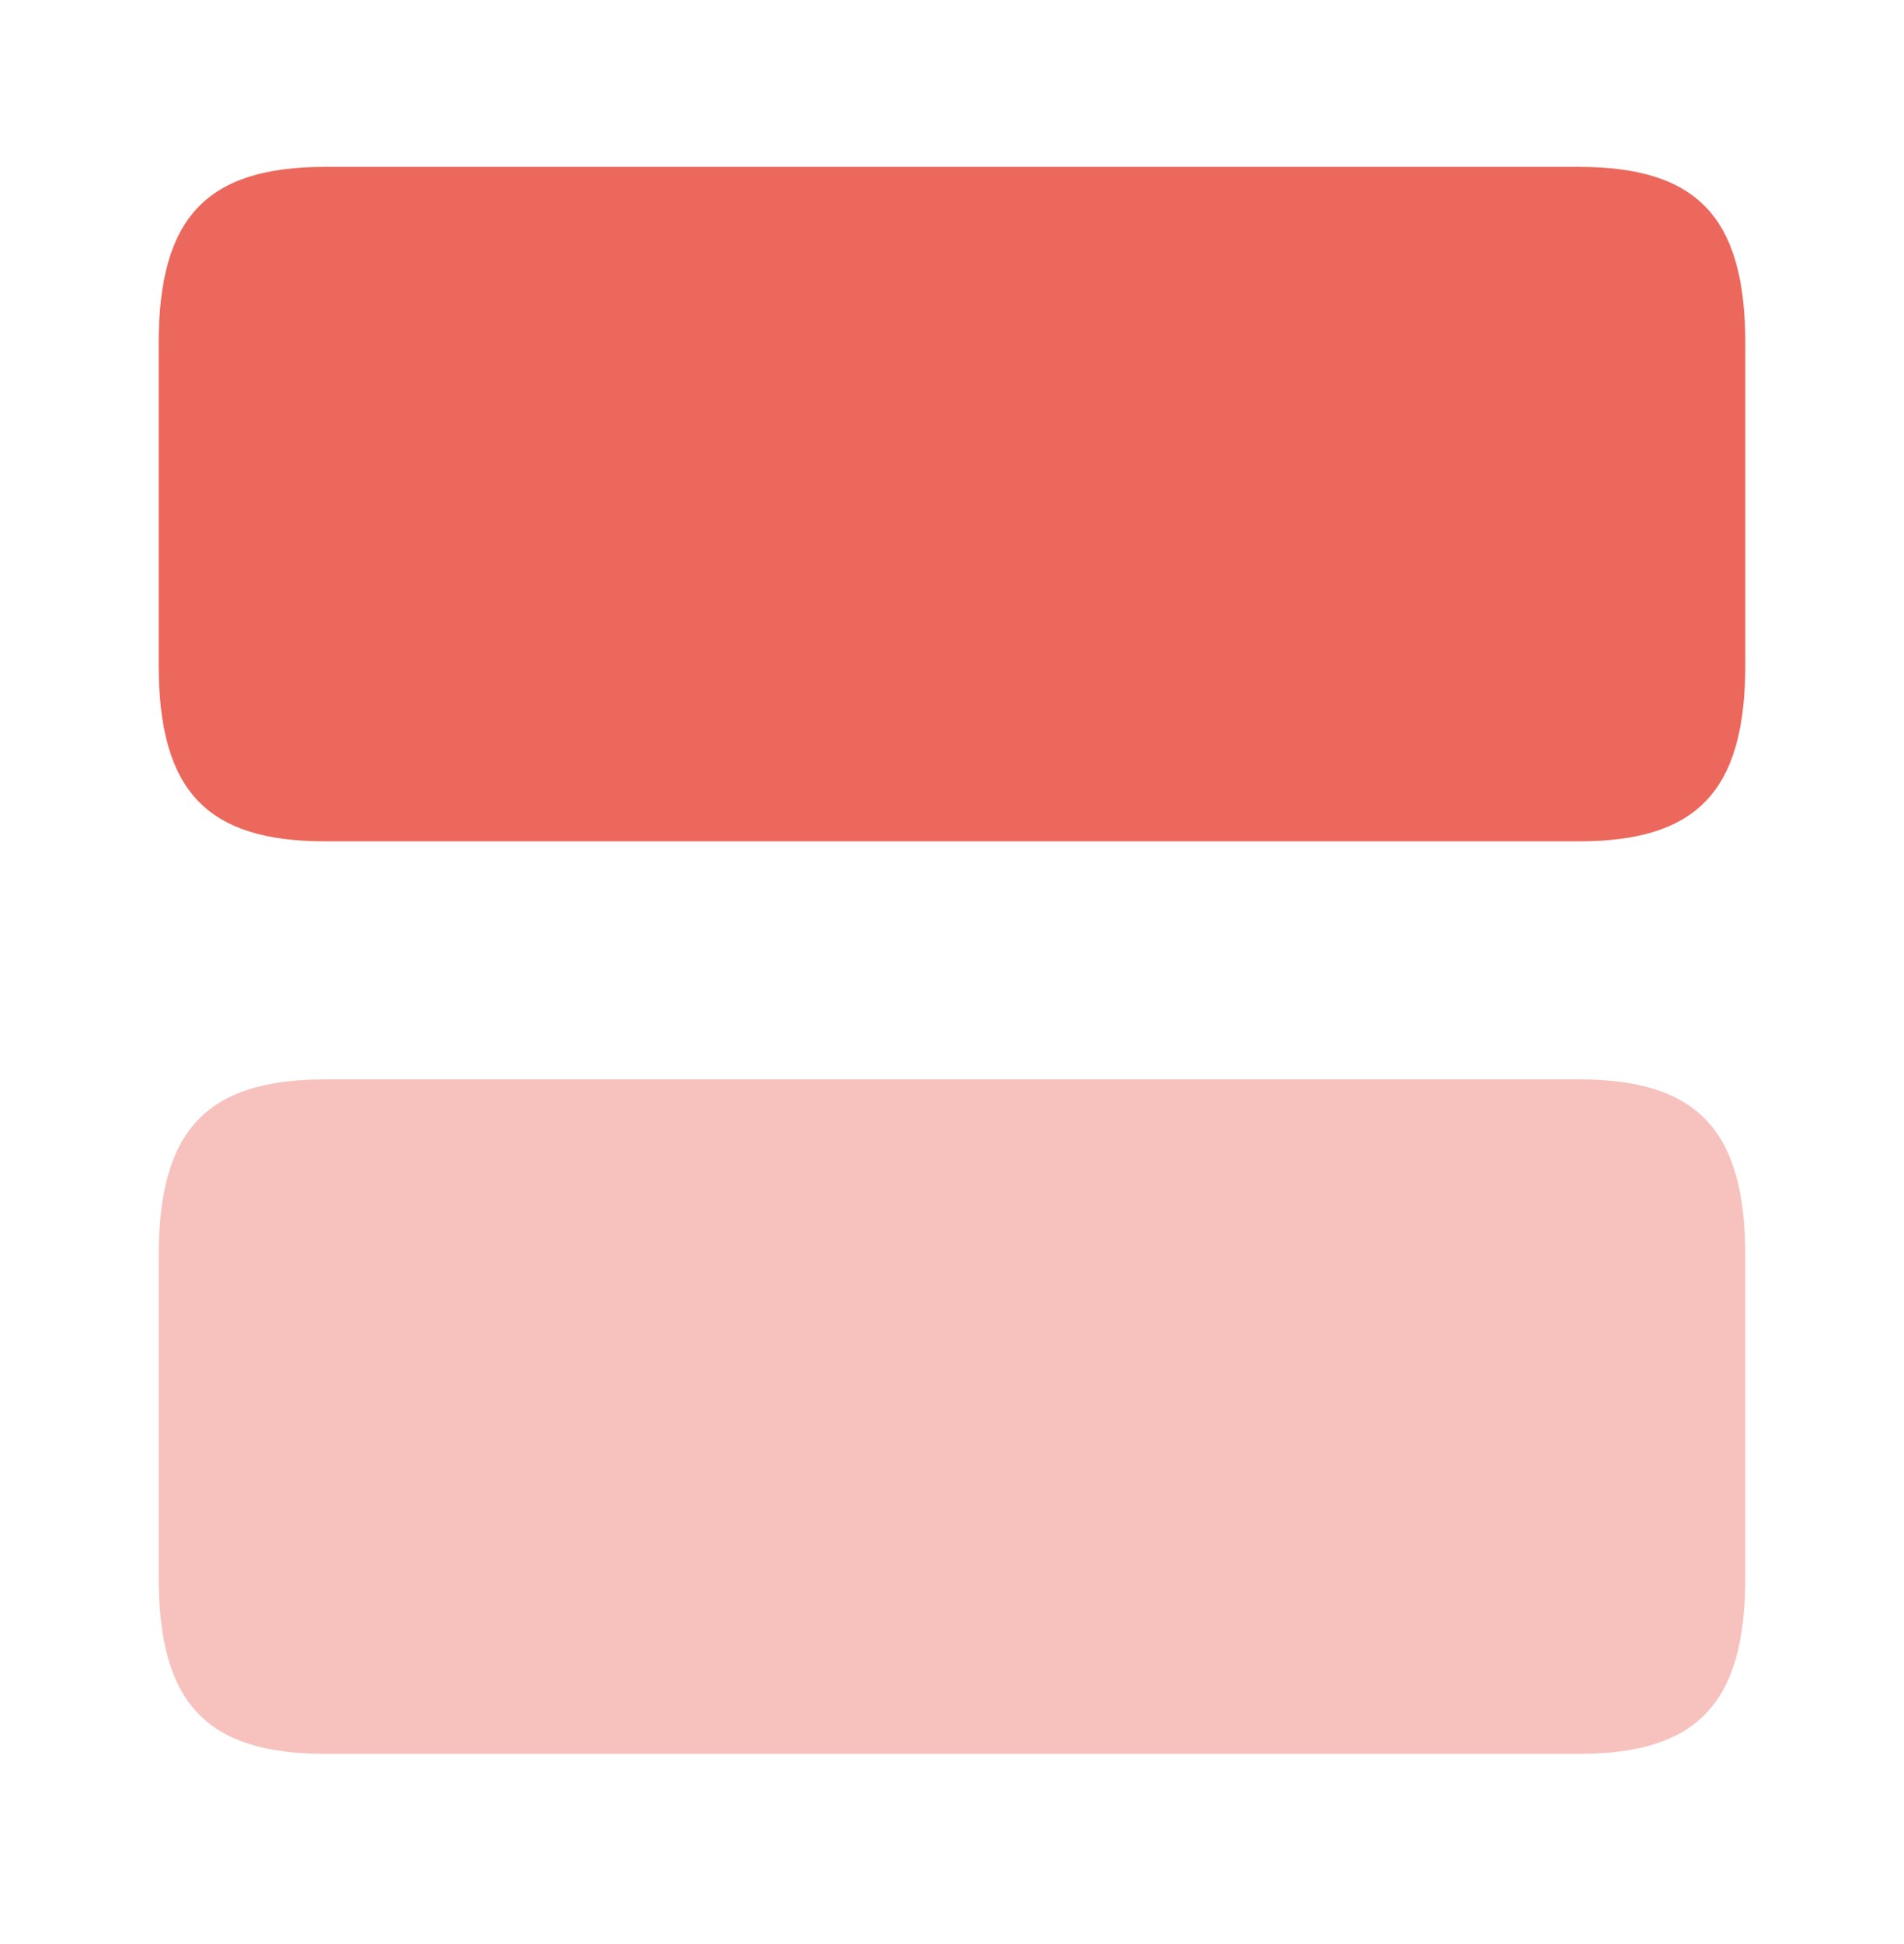 <svg width="48" height="49" viewBox="0 0 48 49" fill="none" xmlns="http://www.w3.org/2000/svg">
<path opacity="0.4" d="M39.8 27.206H8.2C5.2 27.206 4 28.486 4 31.666V39.746C4 42.926 5.2 44.206 8.2 44.206H39.8C42.8 44.206 44 42.926 44 39.746V31.666C44 28.486 42.8 27.206 39.8 27.206Z" fill="#EC685C"/>
<path d="M39.8 4.206H8.2C5.2 4.206 4 5.486 4 8.666V16.746C4 19.926 5.2 21.206 8.2 21.206H39.8C42.8 21.206 44 19.926 44 16.746V8.666C44 5.486 42.8 4.206 39.8 4.206Z" fill="#EC685C"/>
</svg>
